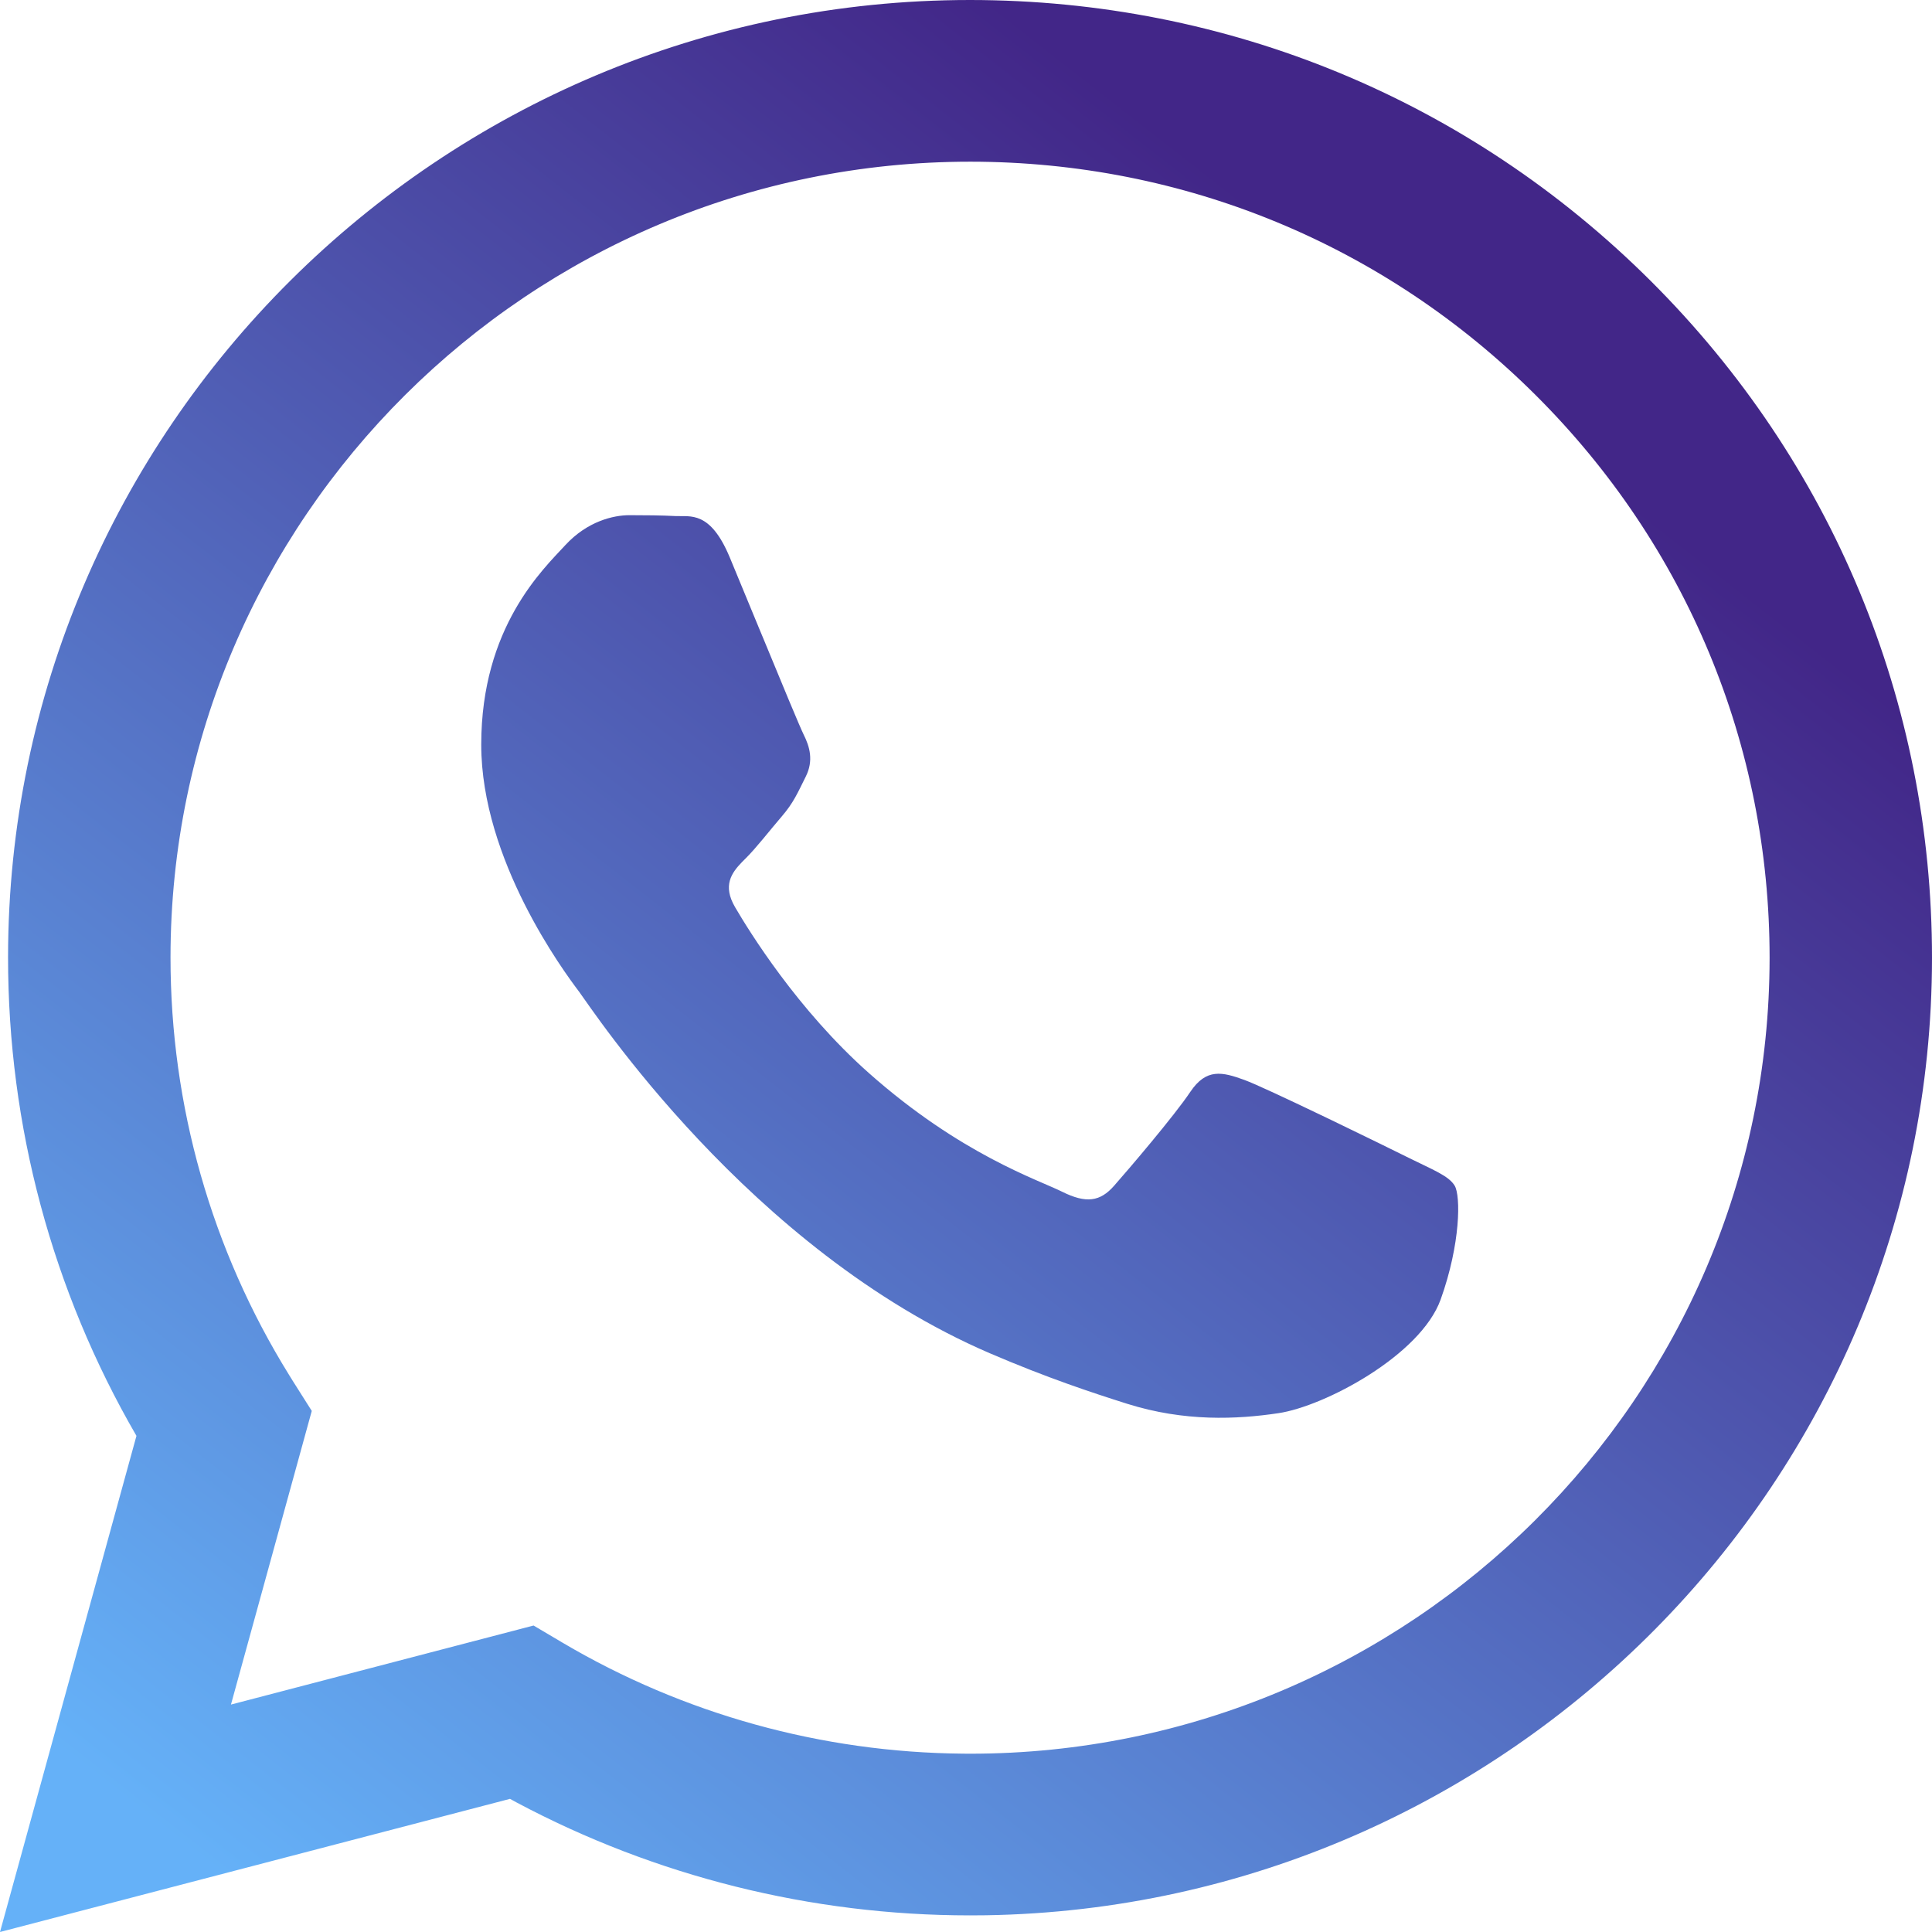 <?xml version="1.0" encoding="UTF-8"?> <svg xmlns="http://www.w3.org/2000/svg" width="35" height="35" viewBox="0 0 35 35" fill="none"><path d="M17.573 0C22.235 0.002 26.61 1.808 29.901 5.086C33.191 8.364 35.002 12.722 35 17.356C34.996 26.823 27.333 34.543 17.861 34.697L17.573 34.699H17.566C14.694 34.698 11.872 33.992 9.356 32.652L9.239 32.588L0 35L2.472 26.012C0.947 23.383 0.145 20.399 0.146 17.342C0.15 7.78 7.968 0 17.573 0ZM17.579 2.929C9.59 2.929 3.092 9.396 3.089 17.343C3.088 20.026 3.83 22.639 5.238 24.91L5.303 25.015L5.648 25.56L4.184 30.88L9.666 29.448L10.195 29.761C12.384 31.053 14.887 31.747 17.444 31.769L17.567 31.77H17.573C25.557 31.77 32.054 25.303 32.058 17.355C32.059 13.503 30.554 9.881 27.819 7.157C25.084 4.432 21.448 2.931 17.579 2.929M11.403 9.333C11.694 9.333 11.985 9.336 12.238 9.349C12.505 9.362 12.864 9.247 13.218 10.092C13.353 10.416 13.559 10.916 13.77 11.427L13.816 11.537C14.155 12.36 14.495 13.18 14.56 13.31C14.669 13.527 14.742 13.78 14.597 14.069C14.452 14.358 14.379 14.539 14.161 14.792C13.943 15.045 13.704 15.357 13.508 15.551L13.476 15.583L13.444 15.615C13.25 15.815 13.088 16.044 13.317 16.435C13.571 16.869 14.445 18.289 15.739 19.438C17.402 20.914 18.806 21.372 19.241 21.589C19.677 21.806 19.931 21.769 20.184 21.48C20.439 21.191 21.273 20.215 21.563 19.781C21.854 19.347 22.144 19.419 22.543 19.564C22.733 19.633 23.316 19.906 23.923 20.197L24.111 20.287C24.719 20.58 25.311 20.871 25.518 20.974C25.954 21.191 26.244 21.299 26.353 21.48C26.462 21.661 26.462 22.528 26.099 23.541C25.736 24.553 23.996 25.477 23.16 25.601C22.41 25.713 21.46 25.759 20.417 25.43C19.785 25.23 18.974 24.963 17.935 24.517C13.567 22.64 10.714 18.262 10.496 17.973L10.482 17.954C10.216 17.601 8.718 15.58 8.718 13.49C8.718 11.357 9.843 10.309 10.242 9.875C10.642 9.442 11.113 9.333 11.403 9.333Z" fill="url(#paint0_linear_1193_1667)"></path><defs><linearGradient id="paint0_linear_1193_1667" x1="18" y1="-3.31229e-07" x2="-3.833" y2="27.936" gradientUnits="userSpaceOnUse"><stop stop-color="#210073" stop-opacity="0.85"></stop><stop offset="1" stop-color="#4AA4F7" stop-opacity="0.85"></stop></linearGradient></defs></svg> 